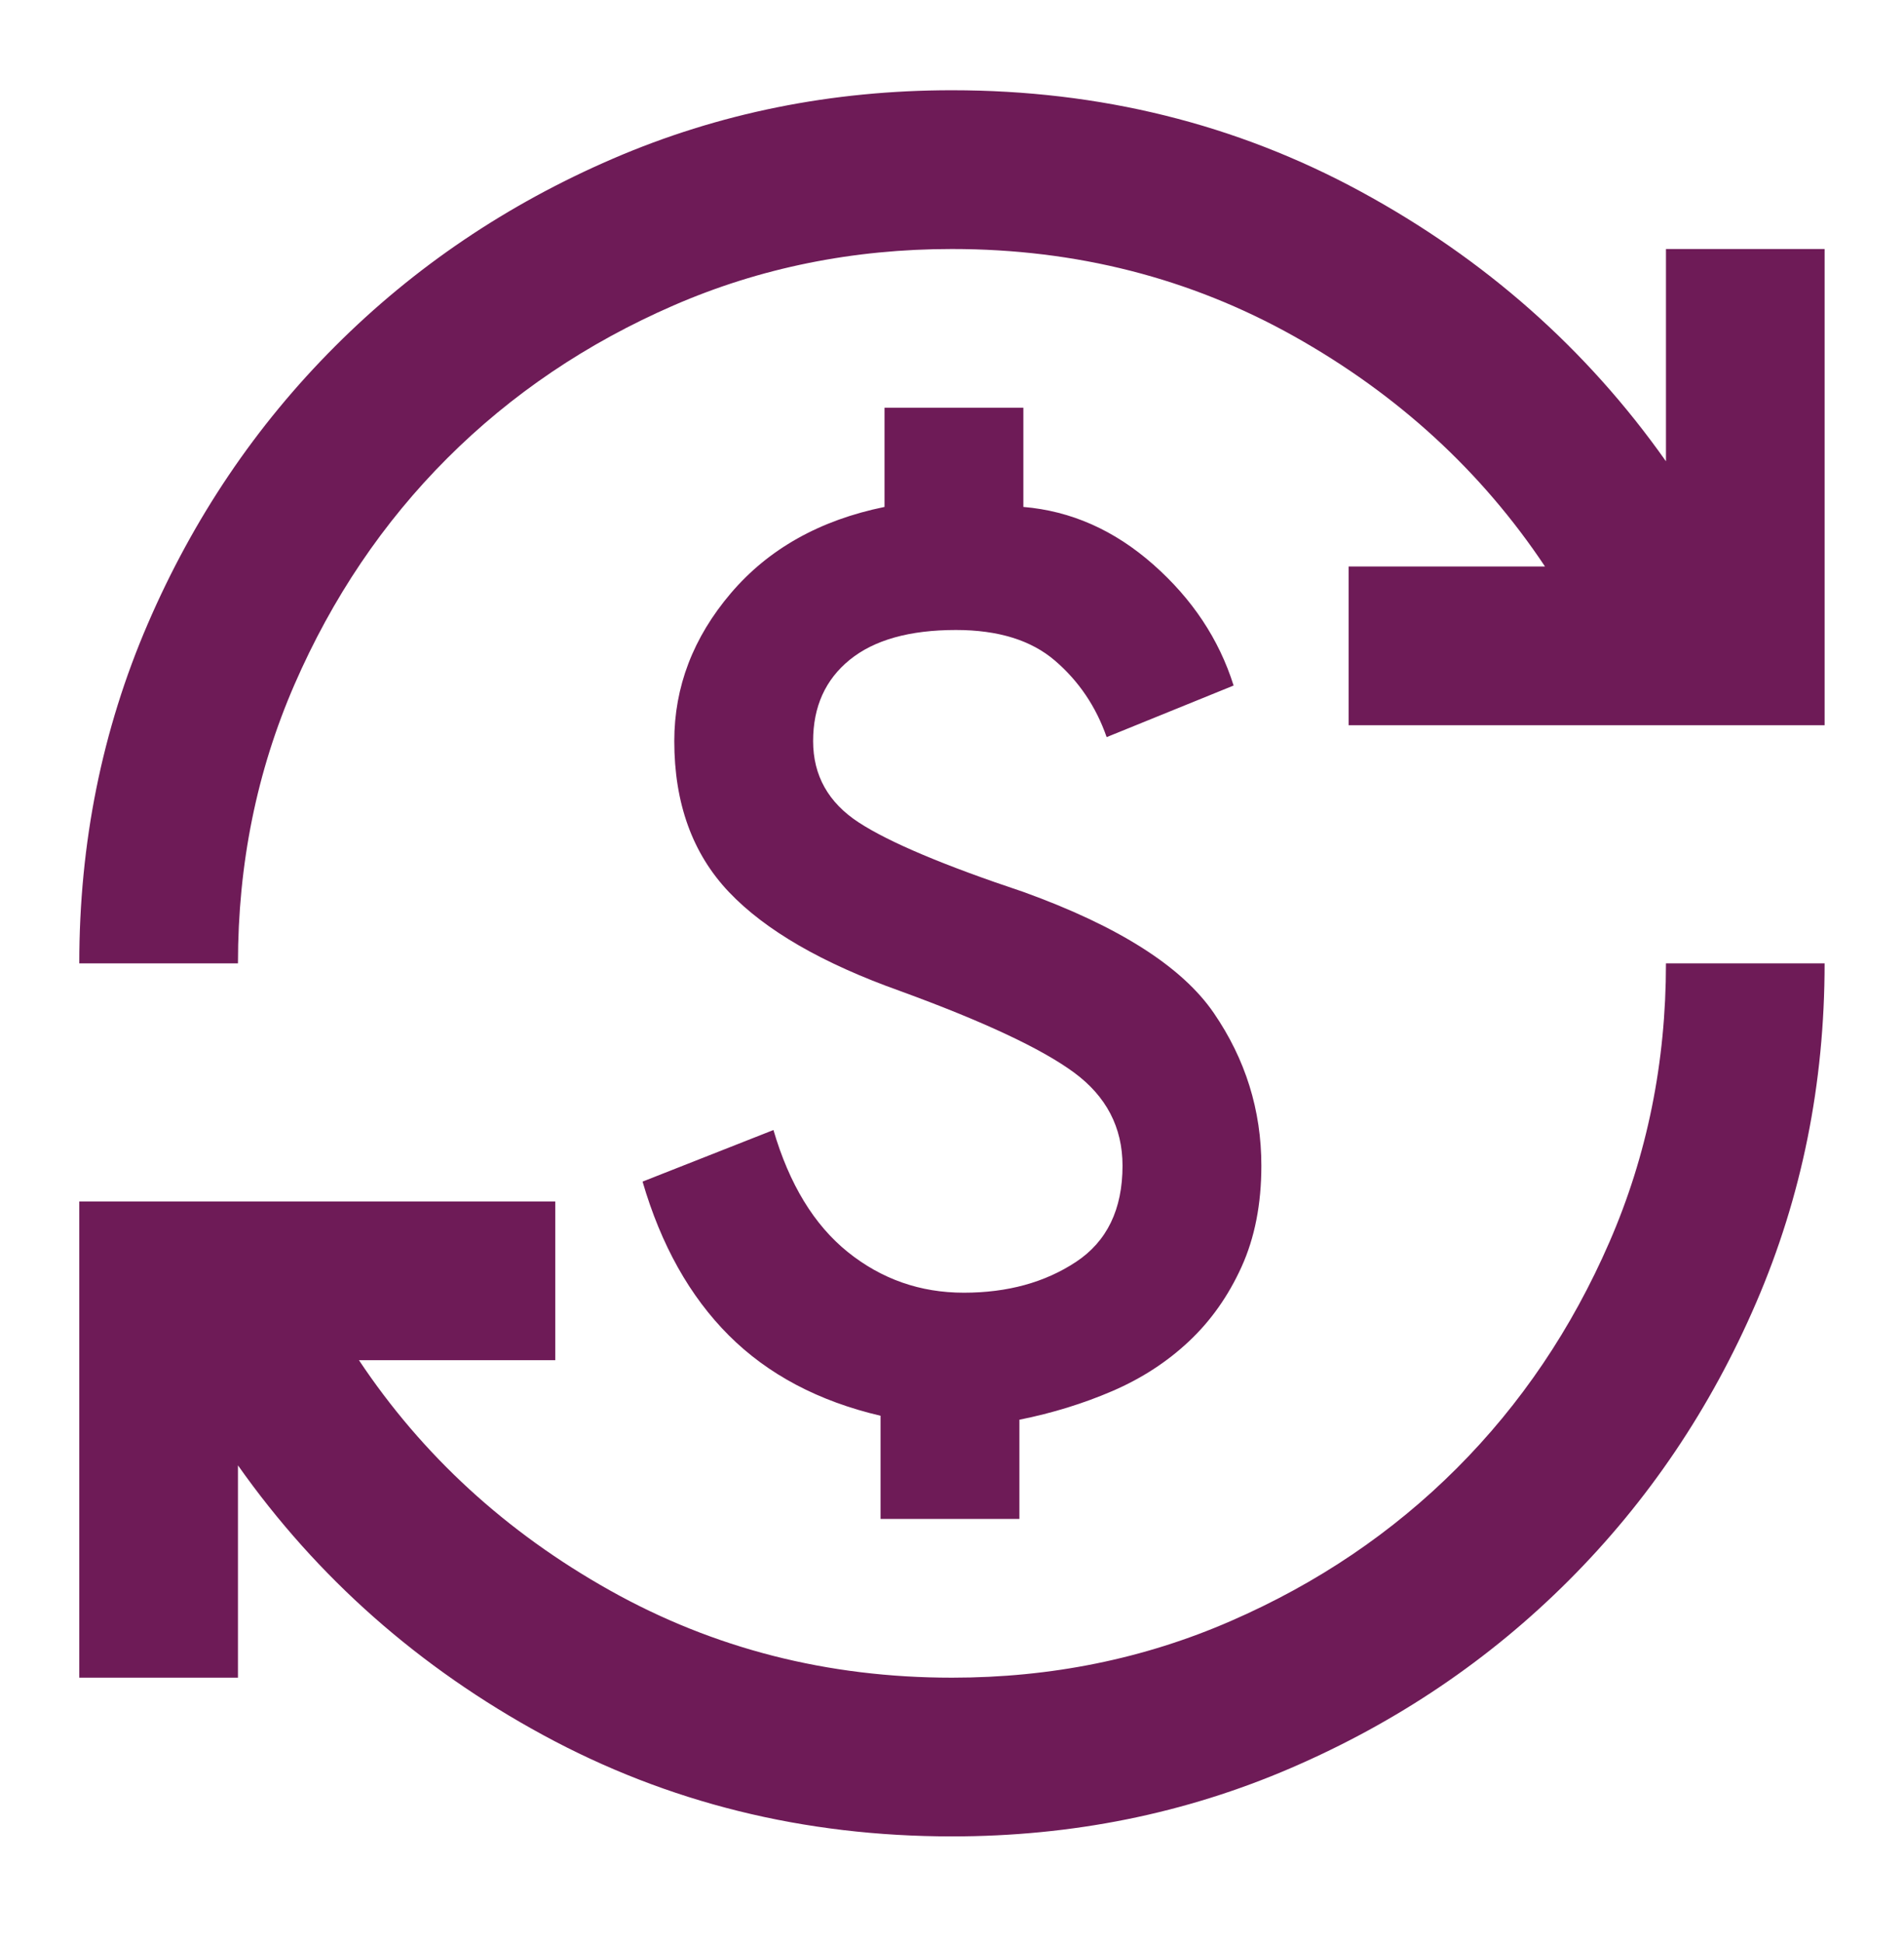 <svg width="50" height="51" viewBox="0 0 50 51" fill="none" xmlns="http://www.w3.org/2000/svg">
<mask id="mask0_562_1040" style="mask-type:alpha" maskUnits="userSpaceOnUse" x="0" y="0" width="50" height="51">
<rect y="0.286" width="50" height="50" fill="#D9D9D9"/>
</mask>
<g mask="url(#mask0_562_1040)">
<path d="M24.999 48.202C21.11 48.202 17.533 47.317 14.27 45.546C11.006 43.775 8.332 41.414 6.249 38.463V44.036H2.082V31.536H14.582V35.702H9.426C11.092 38.202 13.289 40.216 16.014 41.744C18.74 43.272 21.735 44.036 24.999 44.036C27.603 44.036 30.042 43.541 32.316 42.551C34.591 41.562 36.57 40.225 38.254 38.541C39.938 36.857 41.275 34.878 42.264 32.603C43.254 30.329 43.749 27.89 43.749 25.286H47.915C47.915 28.445 47.316 31.414 46.118 34.192C44.921 36.97 43.28 39.4 41.197 41.483C39.113 43.567 36.683 45.207 33.905 46.405C31.127 47.603 28.158 48.202 24.999 48.202ZM23.124 39.869V37.161C21.492 36.779 20.164 36.075 19.139 35.051C18.115 34.027 17.36 32.681 16.874 31.015L20.311 29.661C20.728 31.084 21.379 32.152 22.264 32.864C23.15 33.575 24.165 33.931 25.311 33.931C26.457 33.931 27.438 33.662 28.254 33.124C29.07 32.586 29.478 31.744 29.478 30.598C29.478 29.591 29.052 28.775 28.202 28.15C27.351 27.525 25.832 26.813 23.645 26.015C21.596 25.286 20.094 24.418 19.139 23.411C18.184 22.404 17.707 21.084 17.707 19.452C17.707 18.029 18.202 16.735 19.191 15.572C20.181 14.409 21.526 13.654 23.228 13.306V10.702H26.874V13.306C28.124 13.411 29.261 13.914 30.285 14.817C31.309 15.72 32.013 16.779 32.395 17.994L29.061 19.348C28.783 18.549 28.332 17.881 27.707 17.343C27.082 16.805 26.214 16.536 25.103 16.536C23.888 16.536 22.959 16.796 22.316 17.317C21.674 17.838 21.353 18.549 21.353 19.452C21.353 20.355 21.752 21.067 22.551 21.588C23.349 22.108 24.79 22.716 26.874 23.411C29.374 24.313 31.04 25.372 31.874 26.588C32.707 27.803 33.124 29.14 33.124 30.598C33.124 31.605 32.95 32.49 32.603 33.254C32.256 34.018 31.796 34.669 31.223 35.207C30.65 35.746 29.981 36.18 29.217 36.51C28.454 36.839 27.638 37.091 26.77 37.265V39.869H23.124ZM2.082 25.286C2.082 22.126 2.681 19.157 3.879 16.379C5.077 13.601 6.717 11.171 8.801 9.088C10.884 7.004 13.315 5.364 16.092 4.166C18.87 2.968 21.839 2.369 24.999 2.369C28.888 2.369 32.464 3.254 35.728 5.025C38.992 6.796 41.665 9.157 43.749 12.108V6.536H47.915V19.036H35.415V14.869H40.572C38.905 12.369 36.709 10.355 33.983 8.827C31.257 7.299 28.263 6.536 24.999 6.536C22.395 6.536 19.955 7.03 17.681 8.02C15.407 9.01 13.428 10.346 11.743 12.03C10.059 13.714 8.723 15.694 7.733 17.968C6.743 20.242 6.249 22.681 6.249 25.286H2.082Z" fill="#6E1B57"/>
</g>
</svg>
